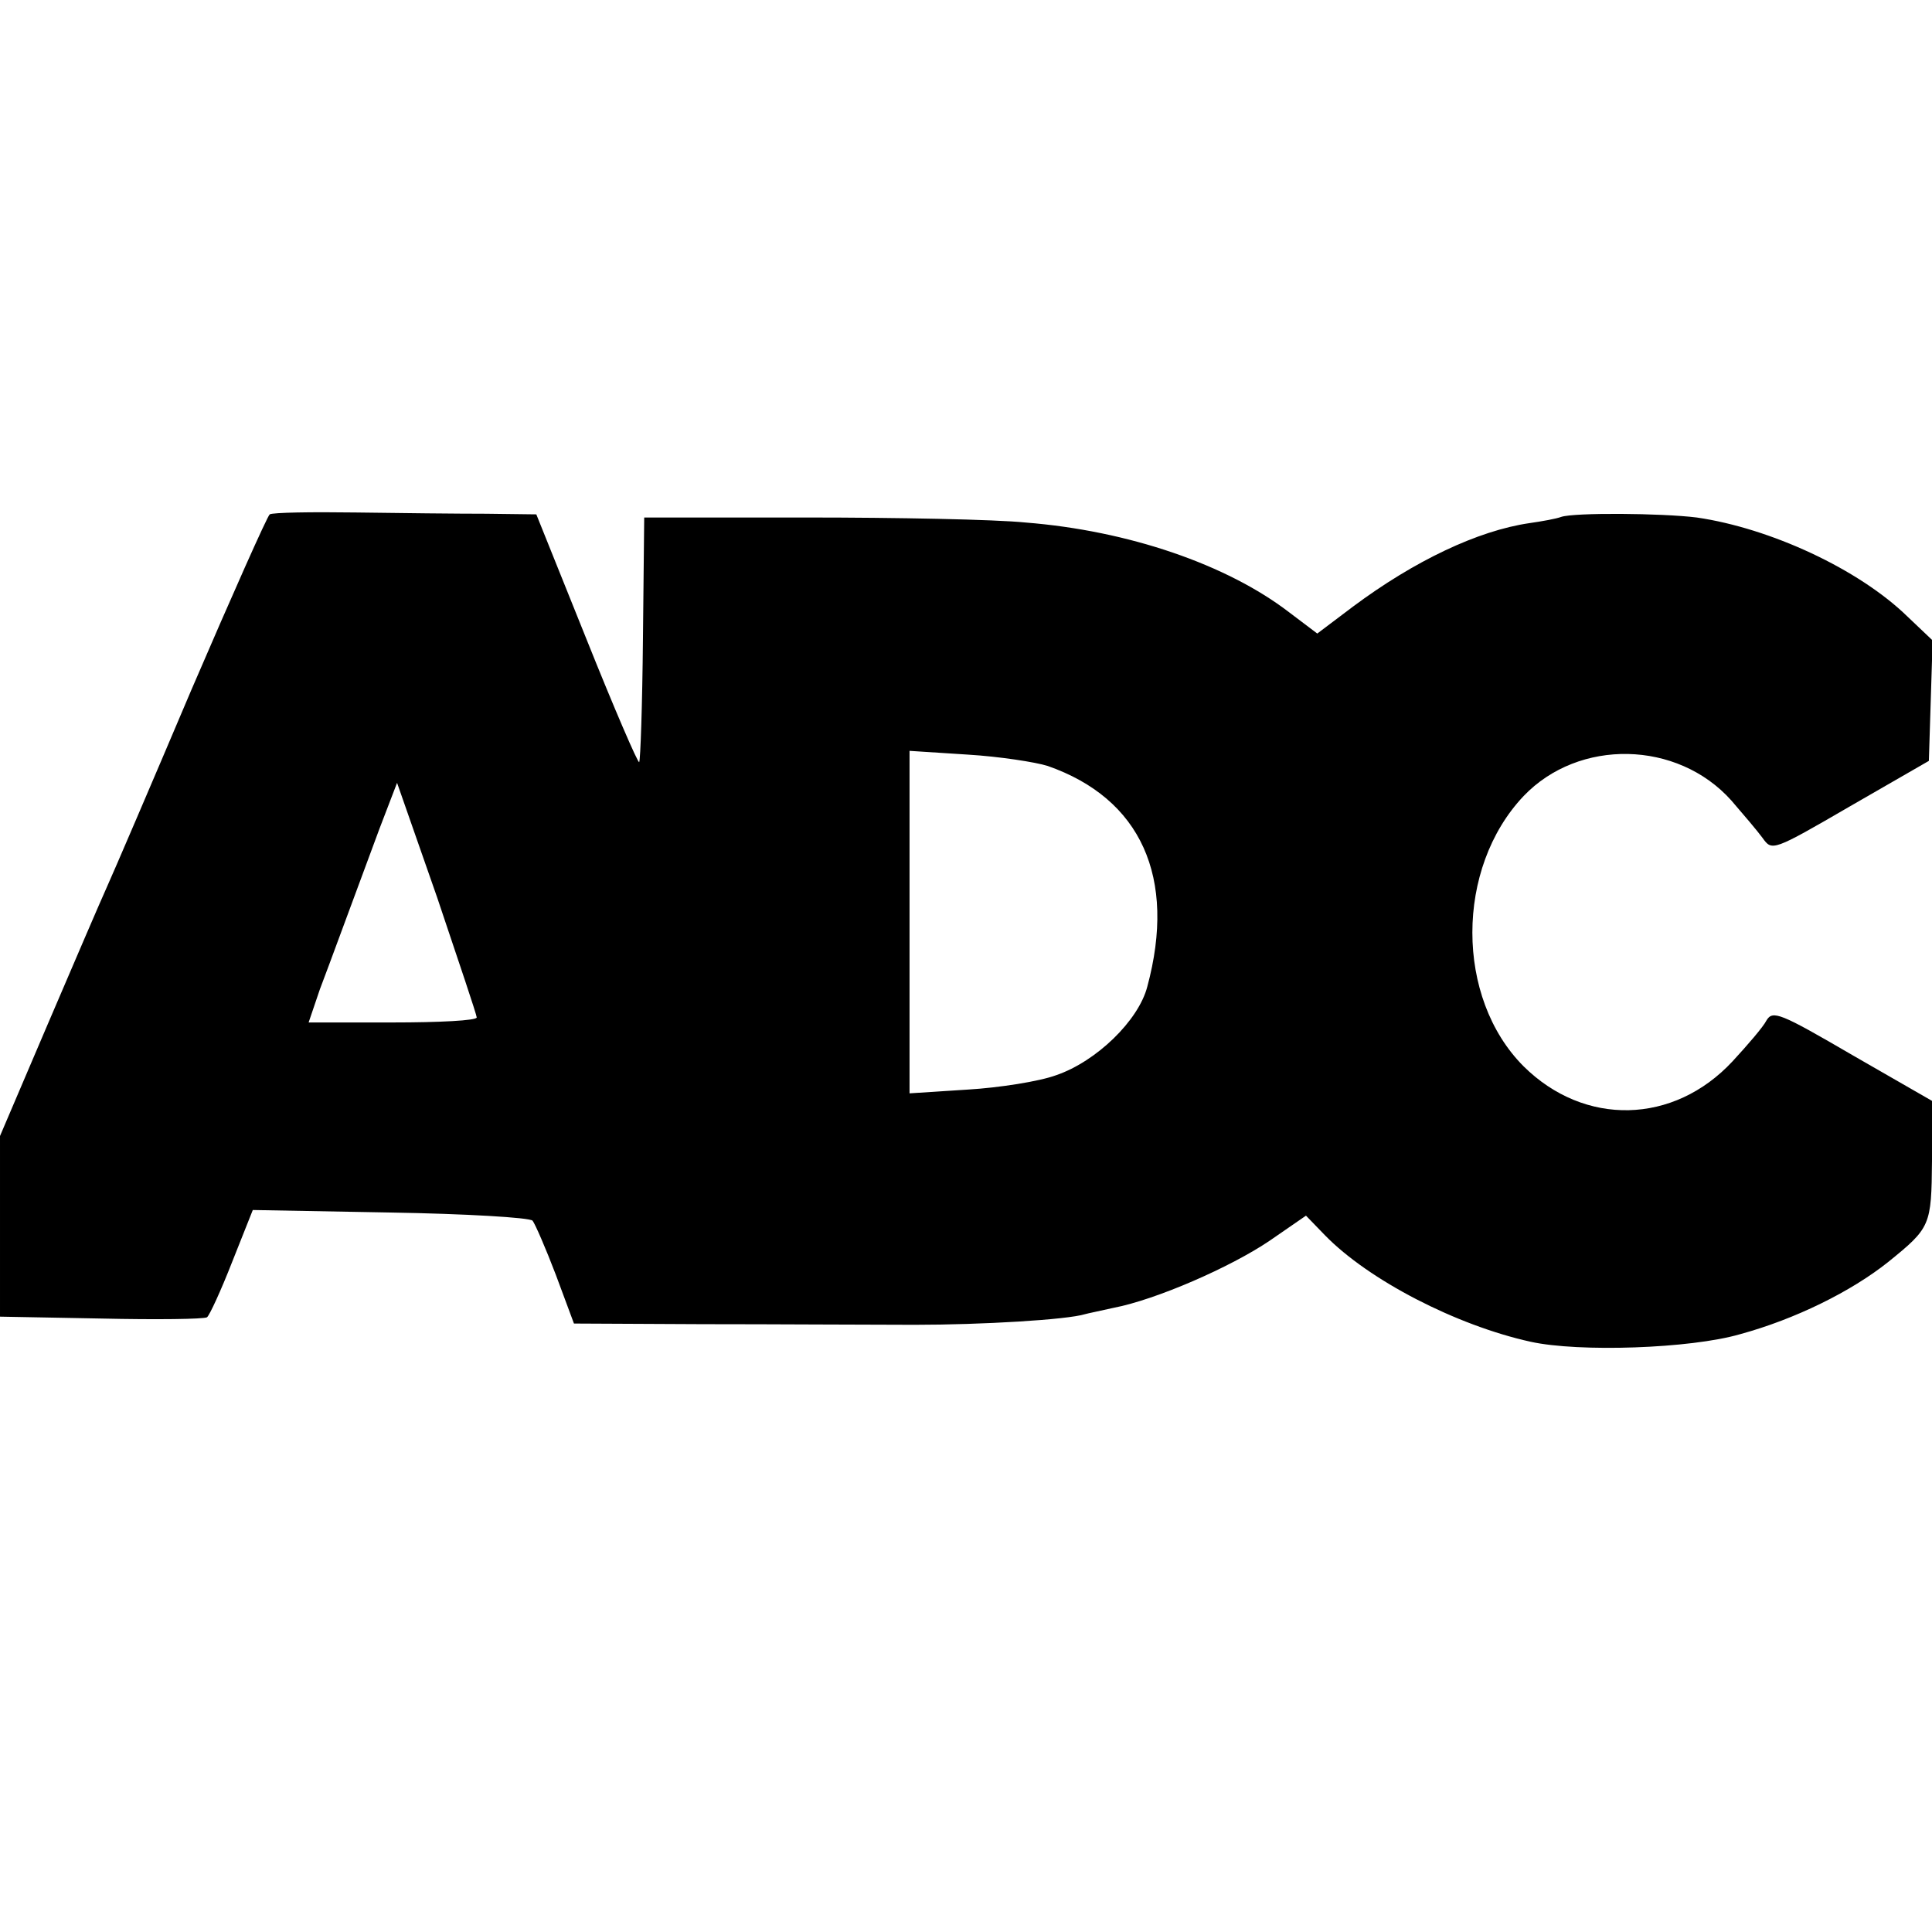 <?xml version="1.0" standalone="no"?>
<!DOCTYPE svg PUBLIC "-//W3C//DTD SVG 20010904//EN"
 "http://www.w3.org/TR/2001/REC-SVG-20010904/DTD/svg10.dtd">
<svg version="1.0" xmlns="http://www.w3.org/2000/svg"
 width="308pt" height="308pt" viewBox="0 0 308 308"
 preserveAspectRatio="xMidYMid meet">
<g transform="translate(0,308) scale(0.1,-0.1)"
fill="#000000" stroke="none">
<path d="M430 2260 c-4 -3 -60 -129 -125 -280 -64 -151 -125 -293 -135 -315
-10 -22 -52 -120 -94 -218 l-76 -178 0 -144 0 -144 161 -3 c89 -2 164 -1 169
2 4 3 22 42 40 88 l33 83 219 -4 c120 -2 222 -8 227 -13 4 -5 21 -44 37 -86
l29 -78 205 -1 c113 0 265 -1 338 -1 107 0 243 8 272 17 3 1 23 5 45 10 68 13
187 65 249 107 l58 40 30 -31 c70 -72 210 -144 328 -170 77 -17 255 -11 334
12 88 24 177 68 236 115 68 55 69 58 70 162 l0 95 -127 73 c-115 67 -127 72
-137 55 -5 -10 -30 -39 -54 -65 -94 -101 -236 -104 -333 -8 -109 109 -109 316
0 431 88 92 245 89 331 -7 19 -22 42 -49 50 -60 15 -21 16 -21 140 51 l125 72
3 96 3 96 -40 38 c-78 76 -219 141 -336 158 -56 7 -195 8 -216 1 -8 -3 -30 -7
-51 -10 -82 -12 -183 -60 -281 -133 l-57 -43 -45 34 c-99 76 -256 130 -420
143 -49 5 -207 8 -349 8 l-259 0 -2 -193 c-1 -106 -4 -194 -6 -197 -2 -2 -40
86 -84 196 l-80 199 -80 1 c-44 0 -138 1 -208 2 -71 1 -132 0 -137 -3z m1240
-401 c149 -52 206 -178 159 -352 -14 -54 -81 -119 -145 -141 -27 -10 -91 -20
-141 -23 l-93 -6 0 273 0 273 93 -6 c50 -3 108 -12 127 -18z m-910 -401 c0 -5
-60 -8 -134 -8 l-134 0 18 53 c19 50 37 100 95 256 l28 73 64 -183 c34 -101
63 -187 63 -191z"/>
</g>
</svg>
